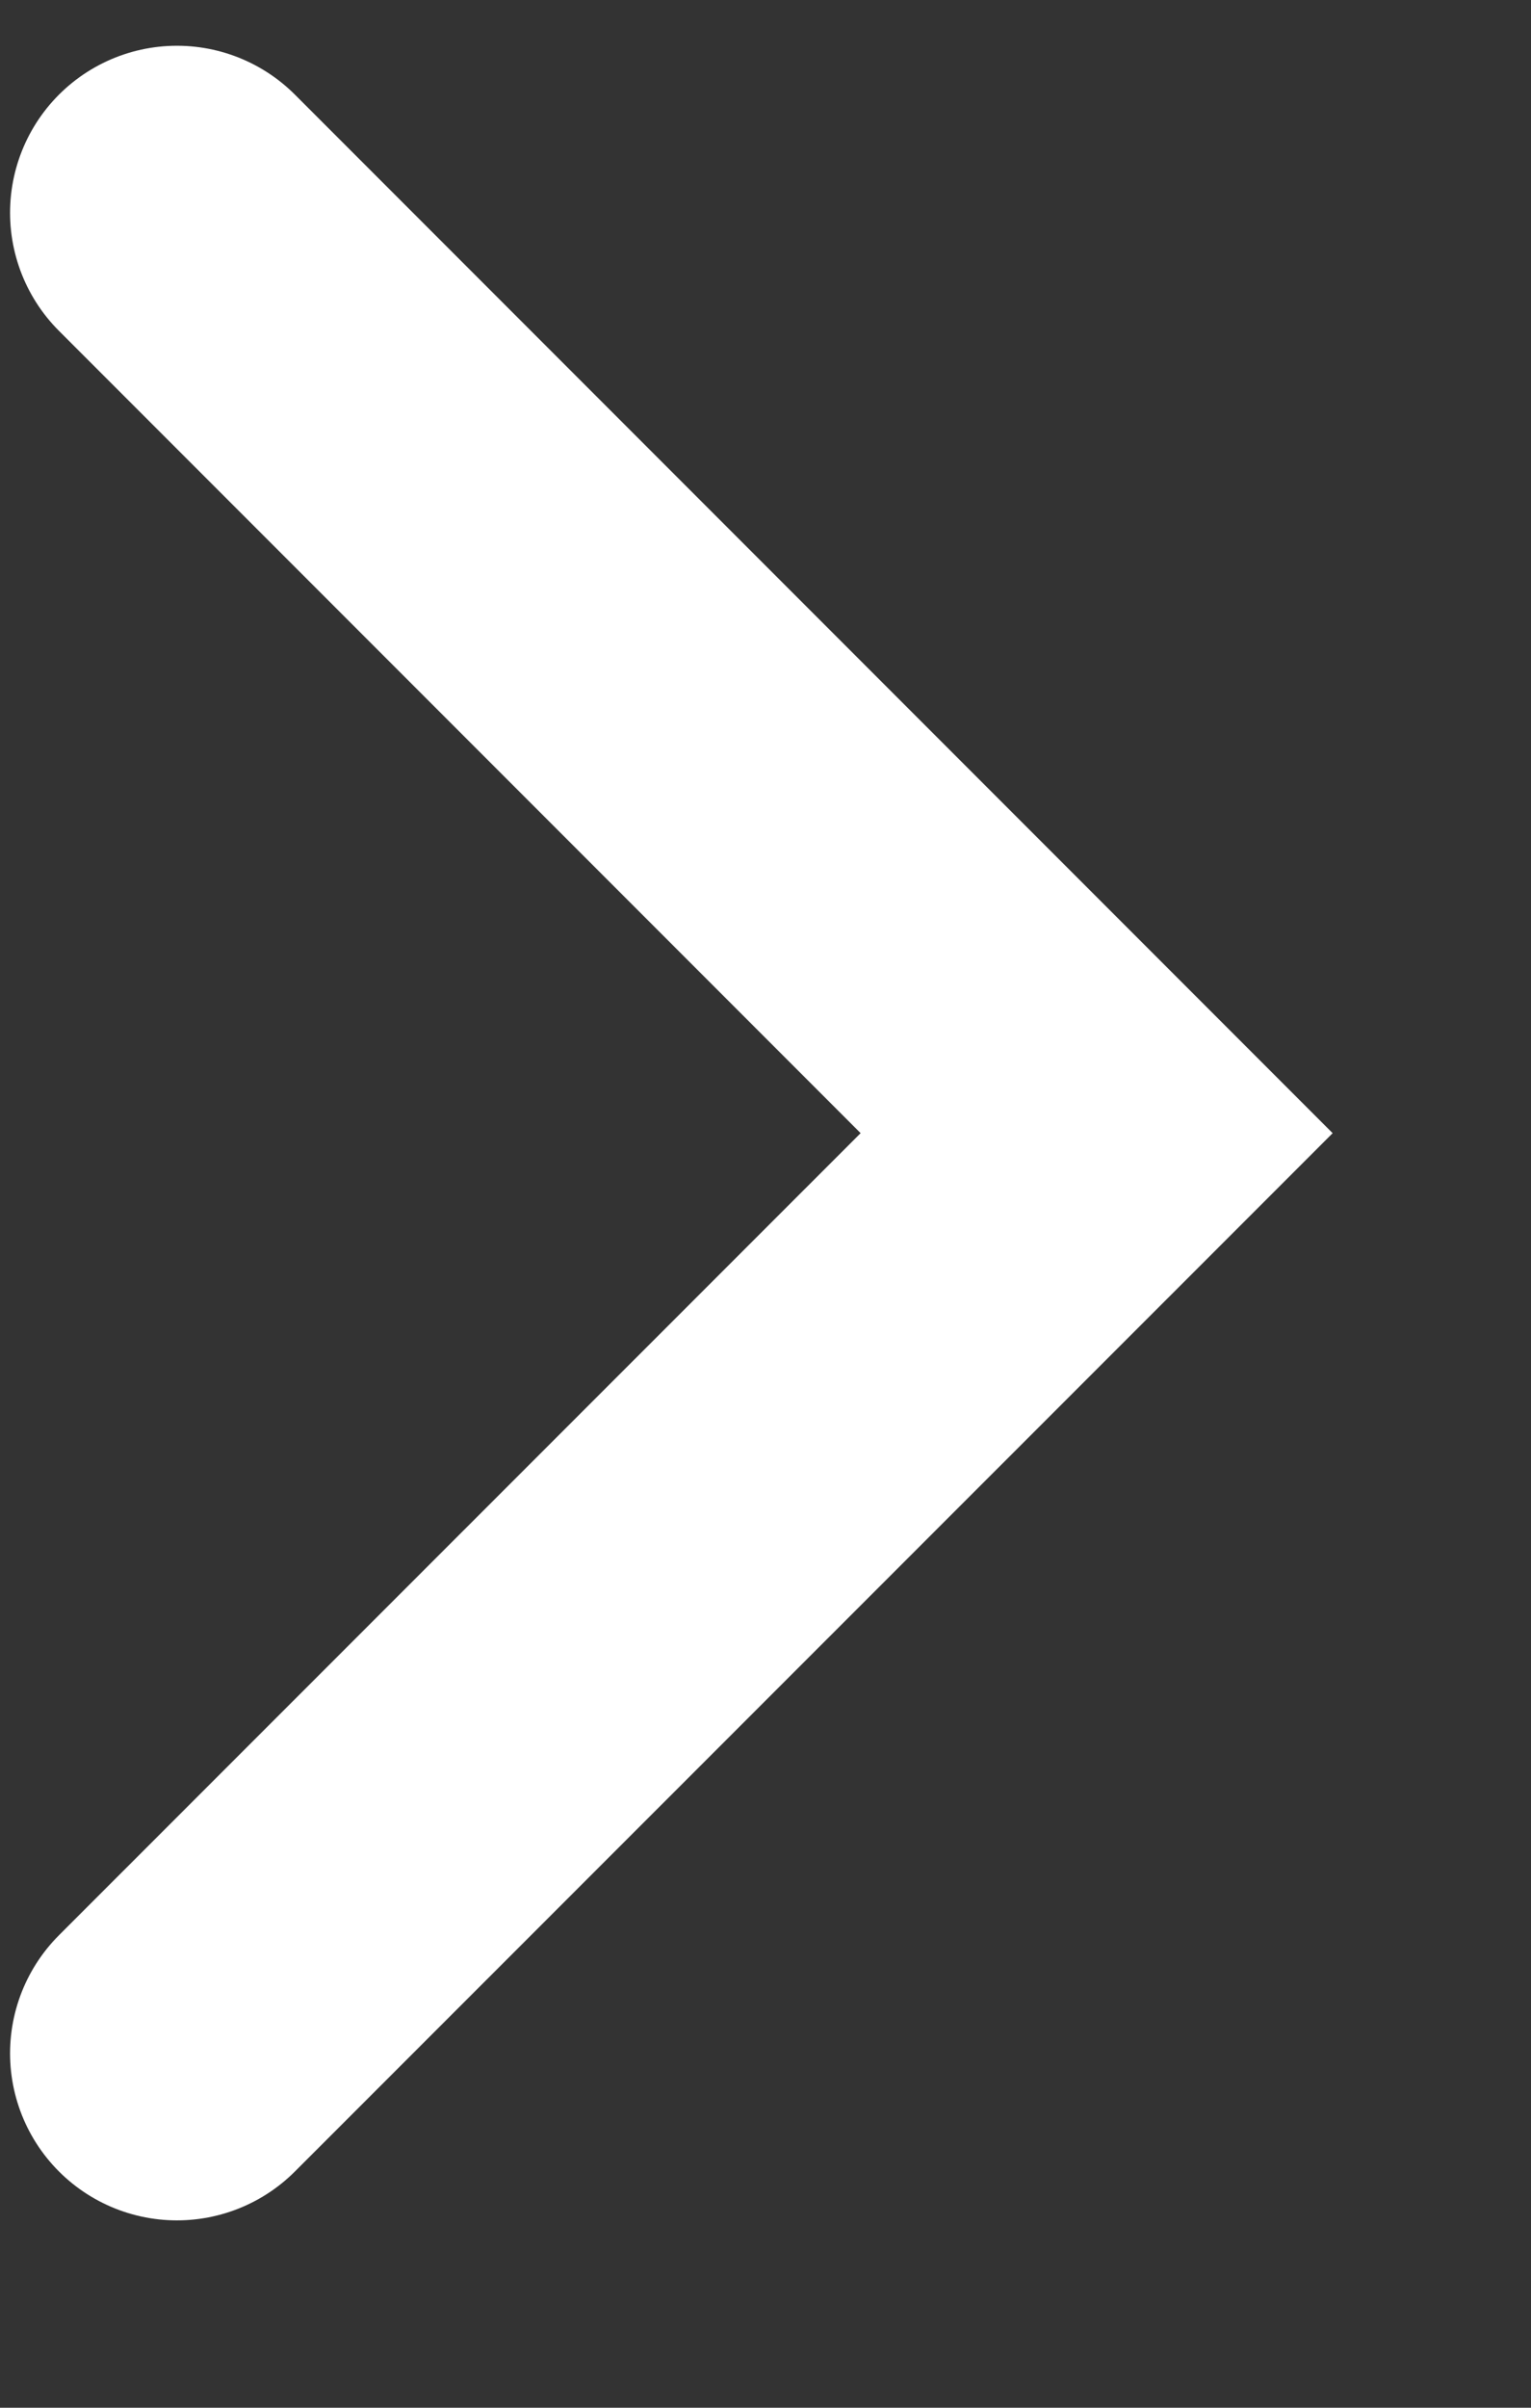 <svg width="7" height="11" viewBox="0 0 7 11" fill="none" xmlns="http://www.w3.org/2000/svg">
<rect x="0" y="0" width="7" height="11" fill="#333333" stroke="none"/>
<path d="M0.809 9.381L5.014 5.177L0.809 0.972" stroke="white" stroke-width="1.526" stroke-linecap="round"/>
</svg>
